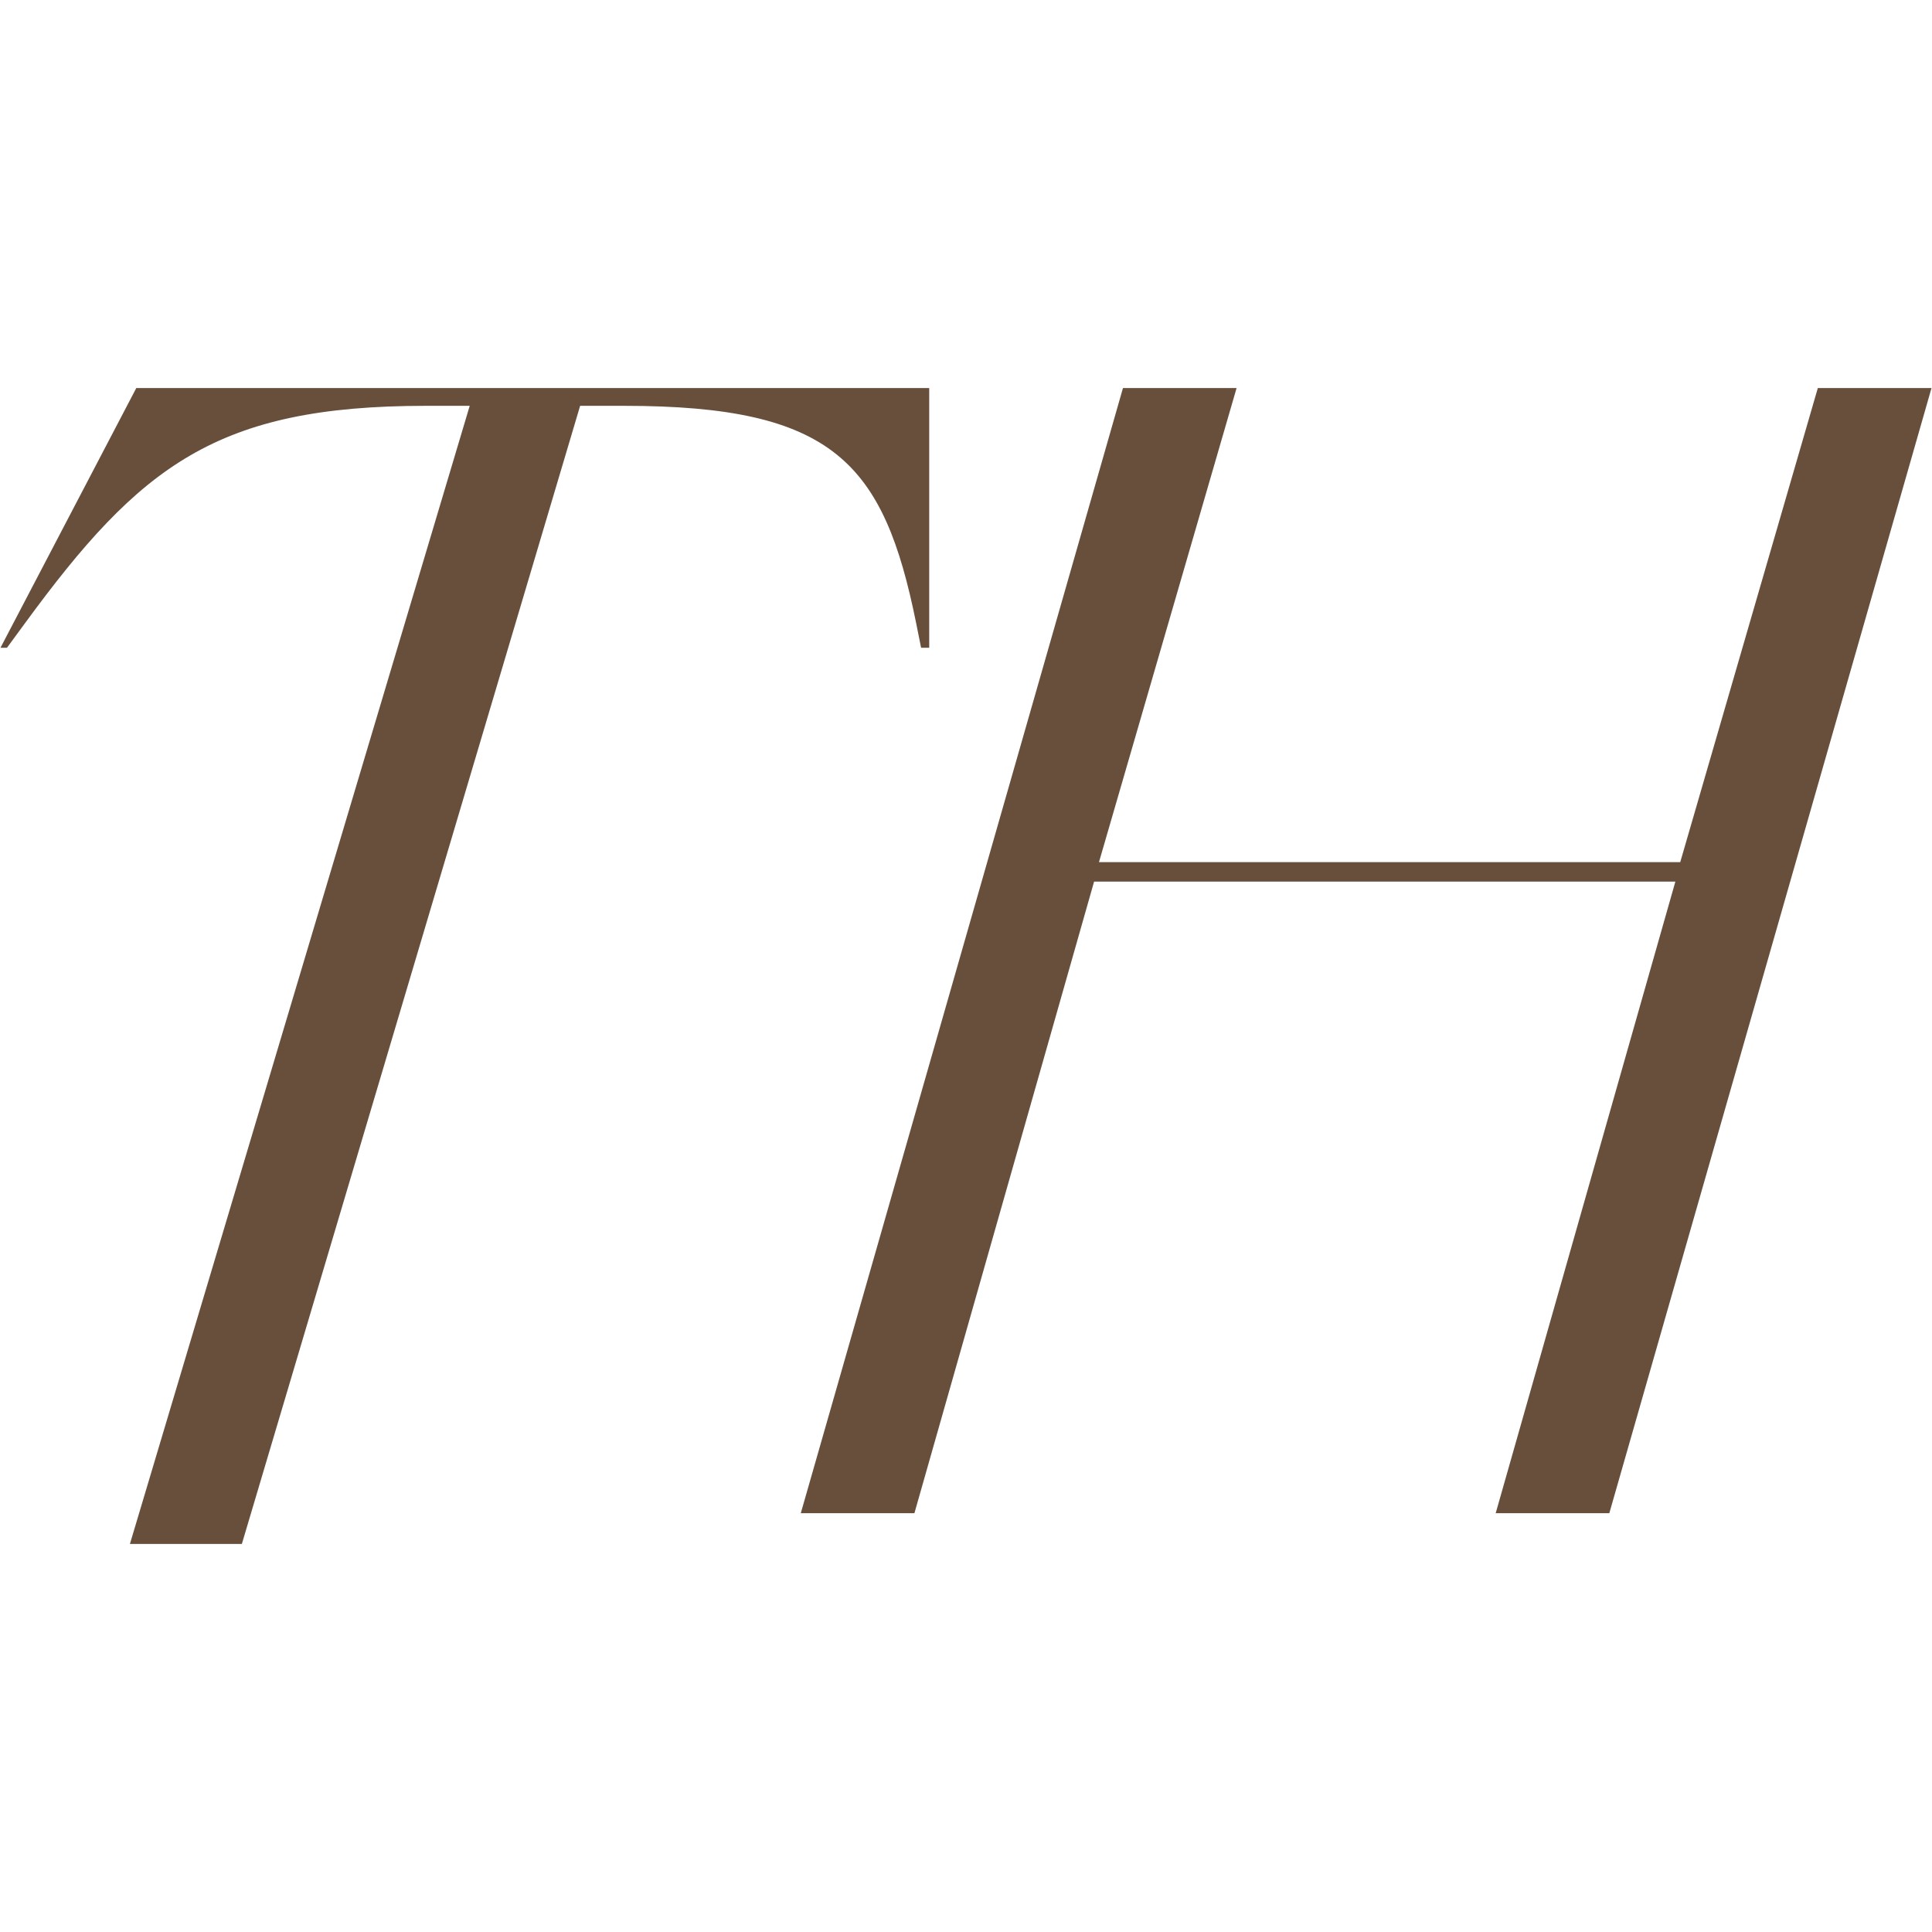 <svg xmlns="http://www.w3.org/2000/svg" version="1.1" xmlns:xlink="http://www.w3.org/1999/xlink" xmlns:svgjs="http://svgjs.dev/svgjs" width="2000px" height="2000px"><svg xmlns="http://www.w3.org/2000/svg" xml:space="preserve" width="2000px" height="2000px" version="1.1" style="shape-rendering:geometricPrecision; text-rendering:geometricPrecision; image-rendering:optimizeQuality; fill-rule:evenodd; clip-rule:evenodd" viewBox="0 0 2000 2000" xmlns:xlink="http://www.w3.org/1999/xlink" xmlns:xodm="http://www.corel.com/coreldraw/odm/2003">
 <defs>
  <style type="text/css">
   
    .fil0 {fill:#684F3C;fill-rule:nonzero}
   
  </style>
 </defs>
 <g id="SvgjsG1003">
  <polygon class="fil0" points="946.6,1566.46 1132.6,912.63 1734.34,912.63 1548.33,1566.46 1665.96,1566.46 1999.5,401.68 1881.82,401.68 1739.38,892.47 1137.66,892.47 1280.12,401.68 1162.5,401.68 828.97,1566.46 "></polygon>
  <path class="fil0" d="M141.09 401.7l-140.59 268.84 6.73 0 18.48 -25.19c119.33,-163.04 198.33,-225.24 415.13,-225.24l45.4 0 -351.76 1178.21 115.88 0 350.18 -1178.21 45.39 0c216.8,0 268.9,58.82 302.52,225.24l5.05 25.19 8.41 0 0 -268.84 -820.82 0z"></path>
 </g>
</svg><style>@media (prefers-color-scheme: light) { :root { filter: none; } }
@media (prefers-color-scheme: dark) { :root { filter: none; } }
</style></svg>